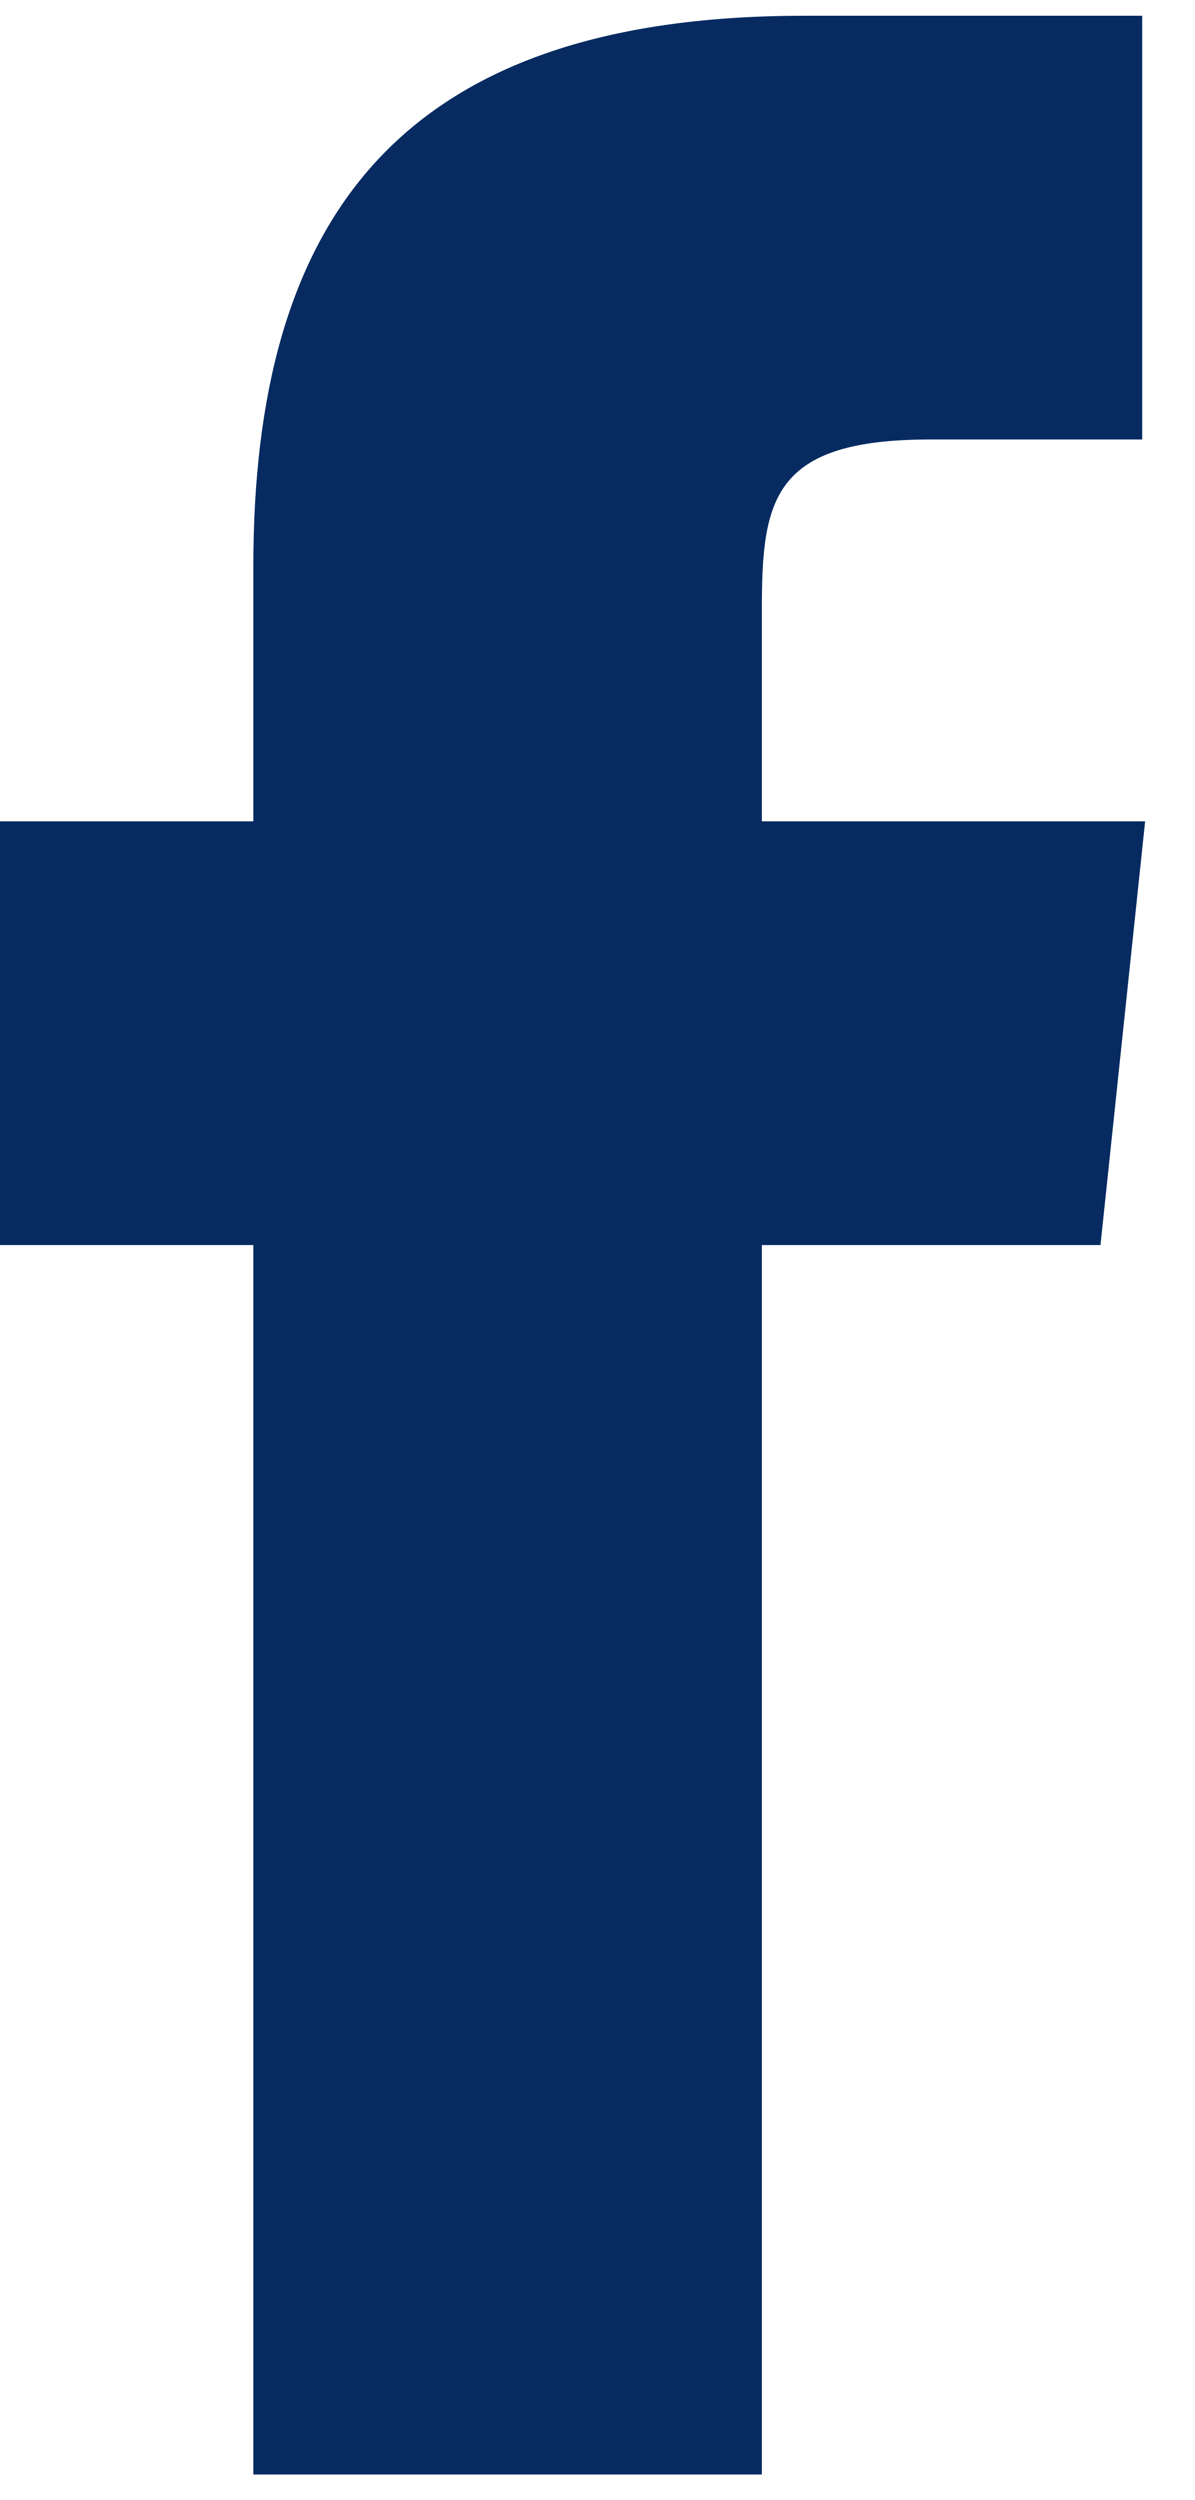 <svg width="11" height="23" viewBox="0 0 11 23" fill="none" xmlns="http://www.w3.org/2000/svg">
<path d="M10.541 7.556L10.13 11.454H7.013V22.764H2.332V11.454H0V7.556H2.332V5.209C2.332 2.038 3.651 0.145 7.399 0.145H10.514V4.043H8.565C7.11 4.043 7.013 4.593 7.013 5.608V7.556H10.541Z" fill="#072B61"/>
</svg>
